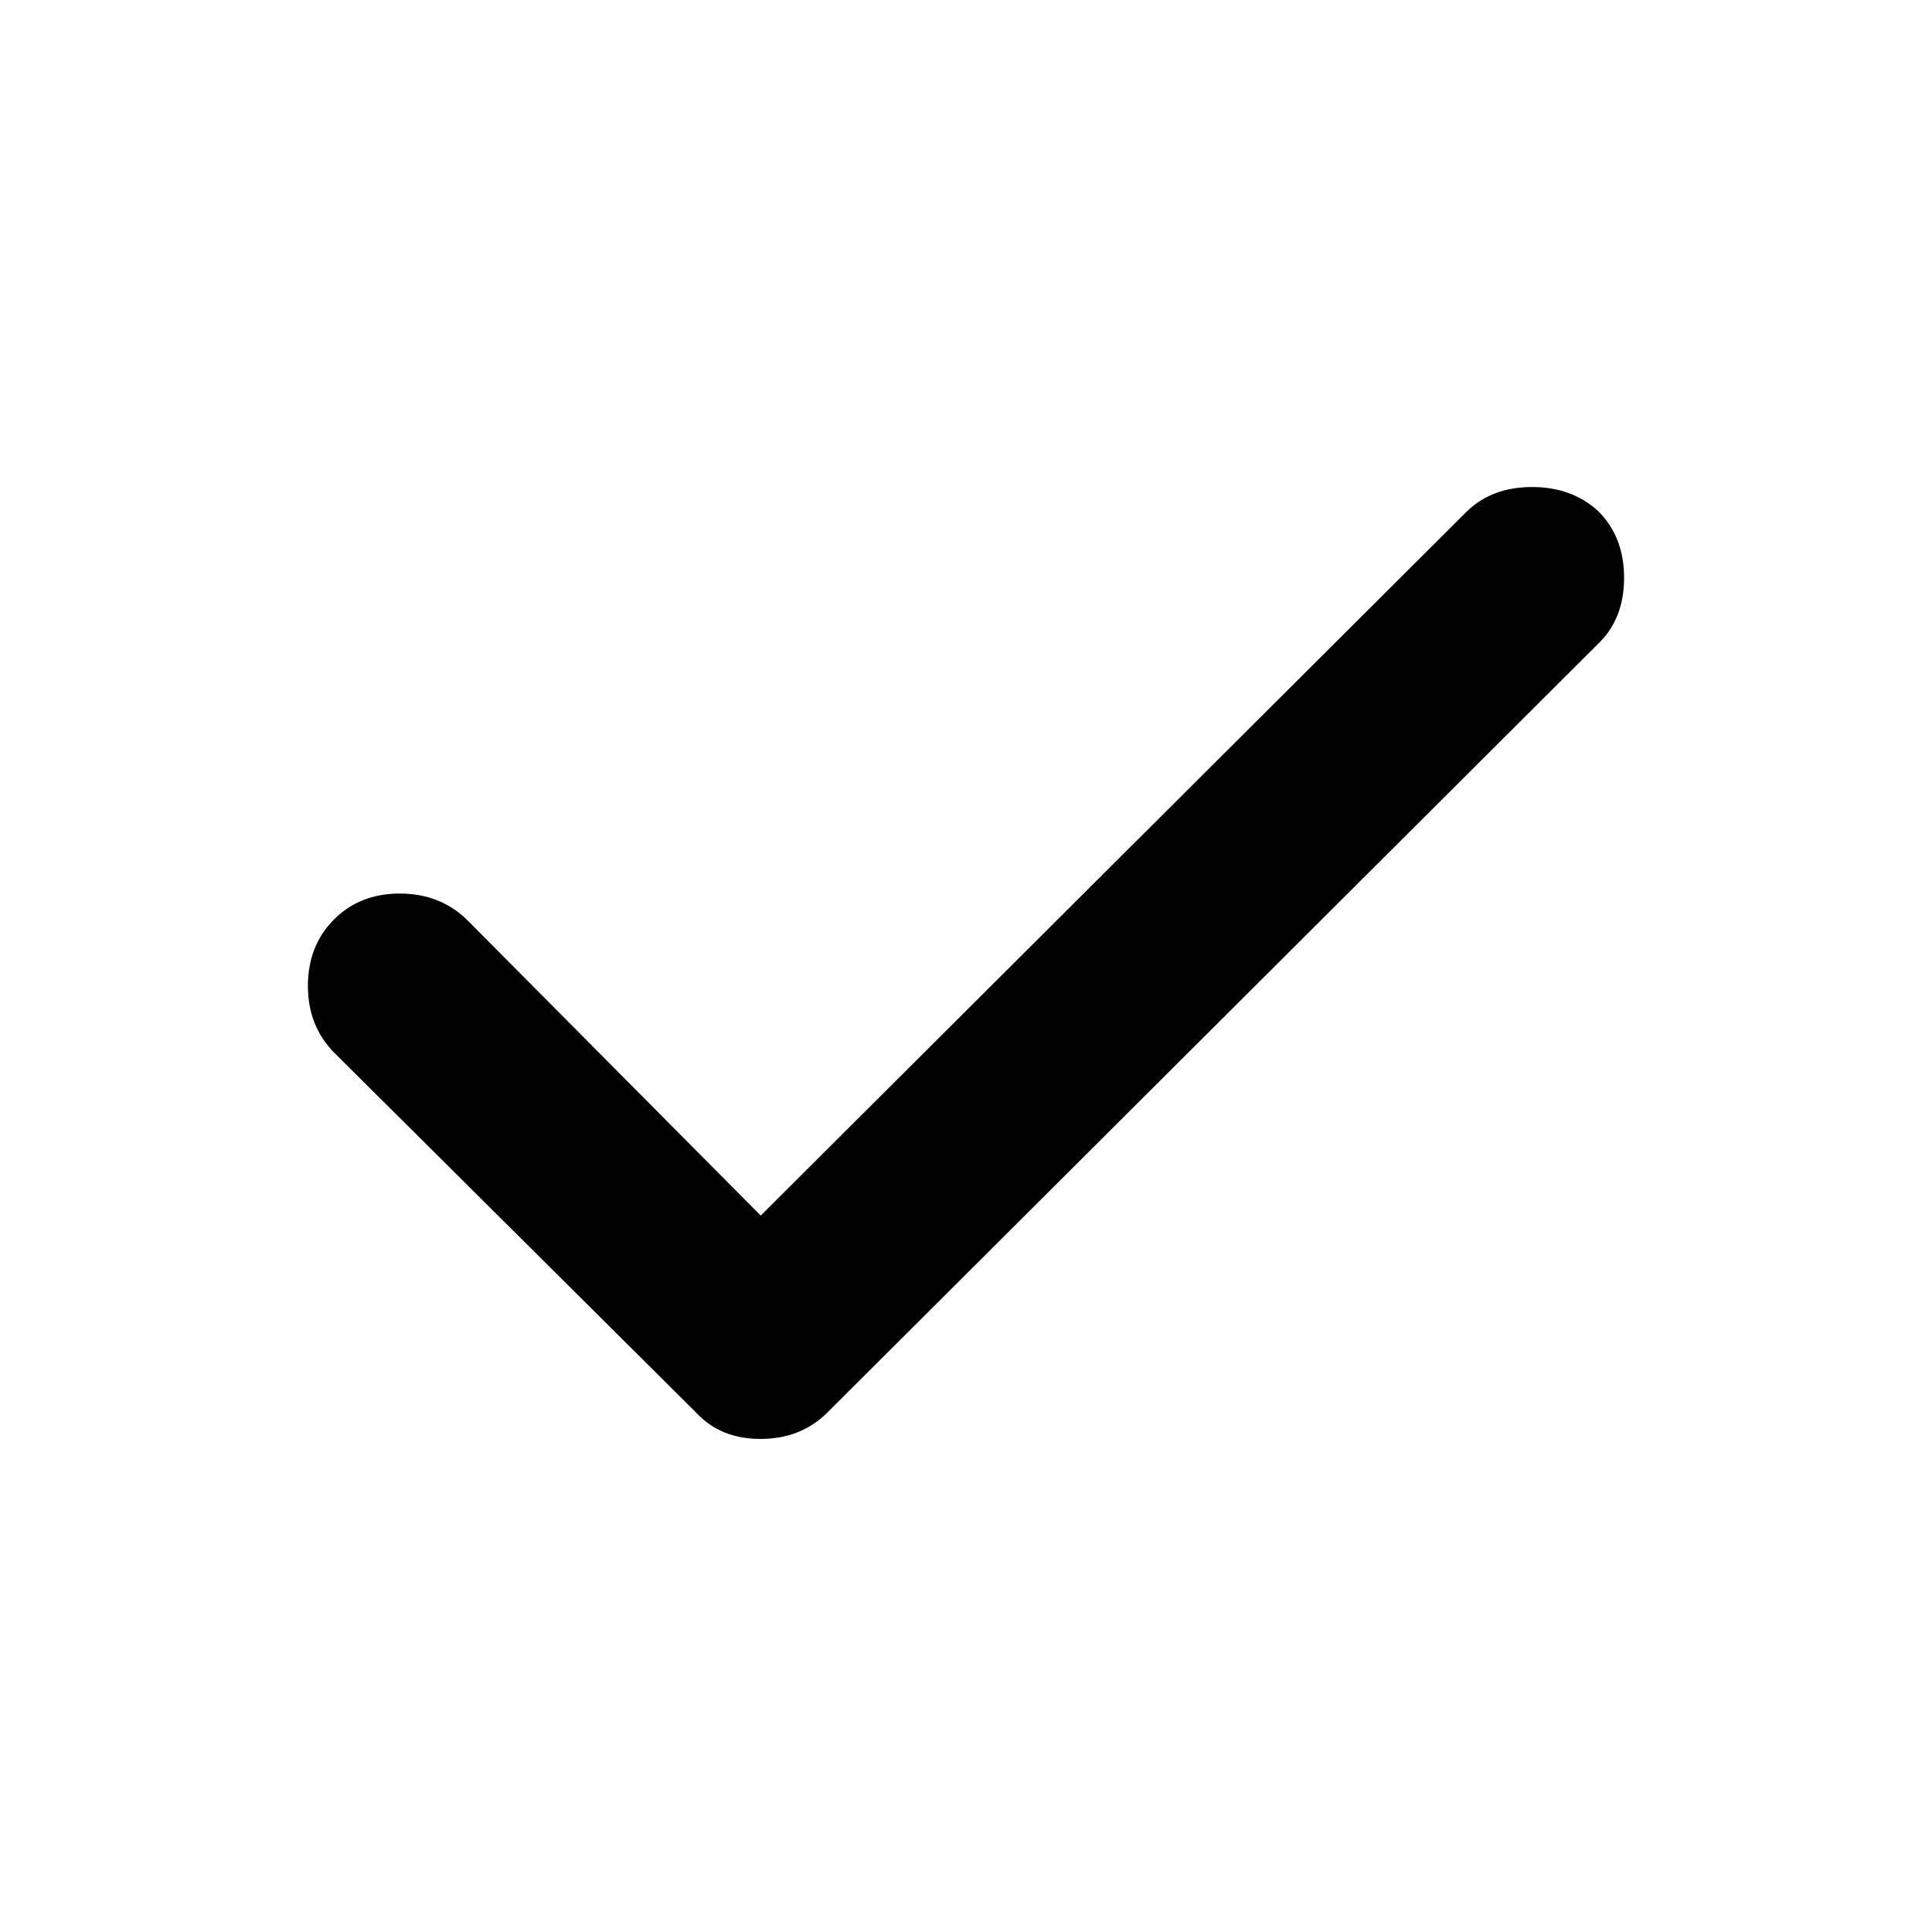 <svg xmlns="http://www.w3.org/2000/svg" height="48px" viewBox="0 -960 960 960" width="48px" fill="#000000">
    <path d="m378-356 351-350q12.45-12 32.23-12Q781-718 794-706.16q13 12.84 13 33.3 0 20.46-13 32.86L411-258q-13.18 13-33.09 13Q358-245 346-258L166-437q-13-13.2-13-33.1 0-19.9 12.84-32.9t32.8-13q19.96 0 33.36 13l146 147Z"/>
</svg>